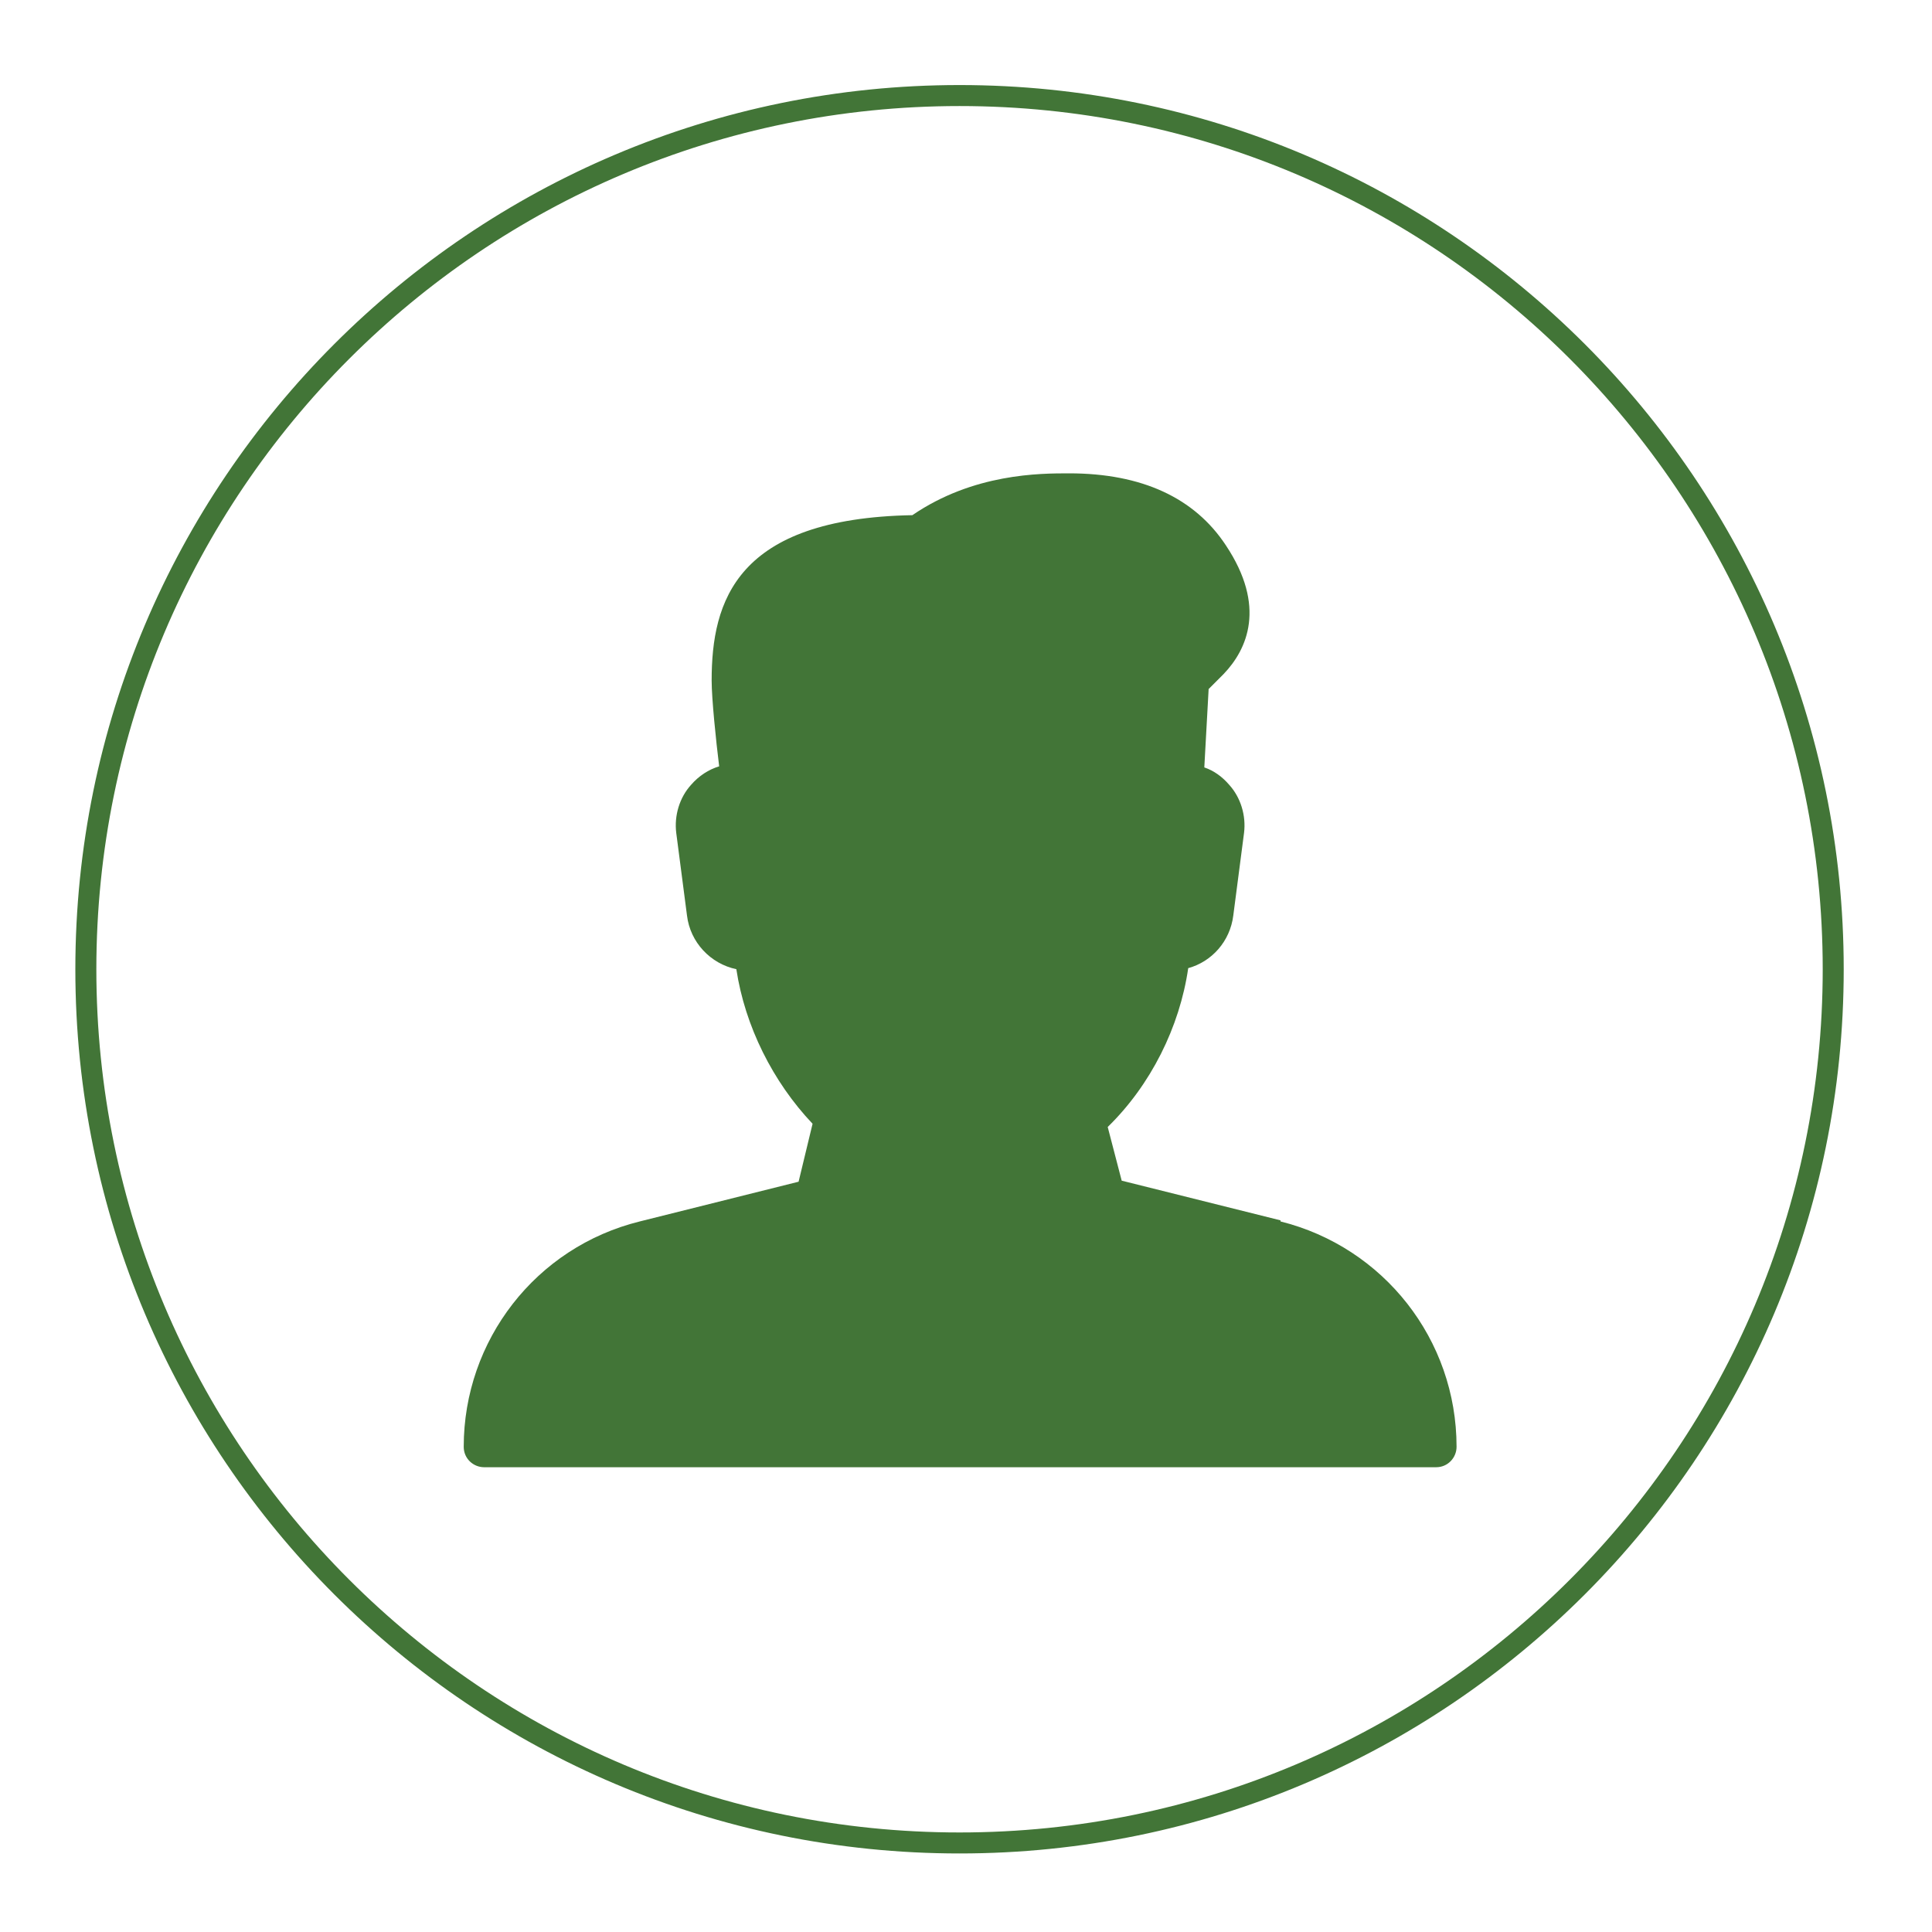 <?xml version="1.0" encoding="UTF-8"?> <svg xmlns="http://www.w3.org/2000/svg" width="46" height="46" viewBox="0 0 46 46" fill="none"><path d="M30.489 29.056L26.707 28.111L26.374 26.833C27.397 25.836 28.087 24.456 28.291 23.051C28.853 22.897 29.288 22.412 29.364 21.798L29.62 19.831C29.671 19.422 29.543 18.987 29.262 18.681C29.109 18.502 28.904 18.348 28.674 18.272L28.777 16.406L29.134 16.048C29.697 15.461 30.157 14.438 29.186 12.982C28.444 11.857 27.192 11.27 25.454 11.27C24.764 11.27 23.18 11.27 21.723 12.266C17.532 12.343 16.944 14.311 16.944 16.202C16.944 16.636 17.047 17.633 17.123 18.246C16.868 18.323 16.638 18.476 16.459 18.681C16.178 18.987 16.05 19.422 16.101 19.831L16.357 21.798C16.433 22.437 16.919 22.948 17.532 23.076C17.737 24.431 18.401 25.759 19.347 26.756L19.014 28.136L15.232 29.082C12.753 29.695 11.041 31.918 11.041 34.448C11.041 34.73 11.271 34.934 11.527 34.934H34.194C34.475 34.934 34.68 34.704 34.68 34.448C34.68 31.893 32.942 29.695 30.489 29.082V29.056Z" fill="#427537"></path><path d="M22.846 43.88C34.335 43.88 43.648 34.566 43.648 23.078C43.648 11.589 34.335 2.275 22.846 2.275C11.357 2.275 2.044 11.589 2.044 23.078C2.044 34.566 11.357 43.88 22.846 43.88Z" stroke="#427537" stroke-width="0.5" stroke-miterlimit="10"></path></svg> 